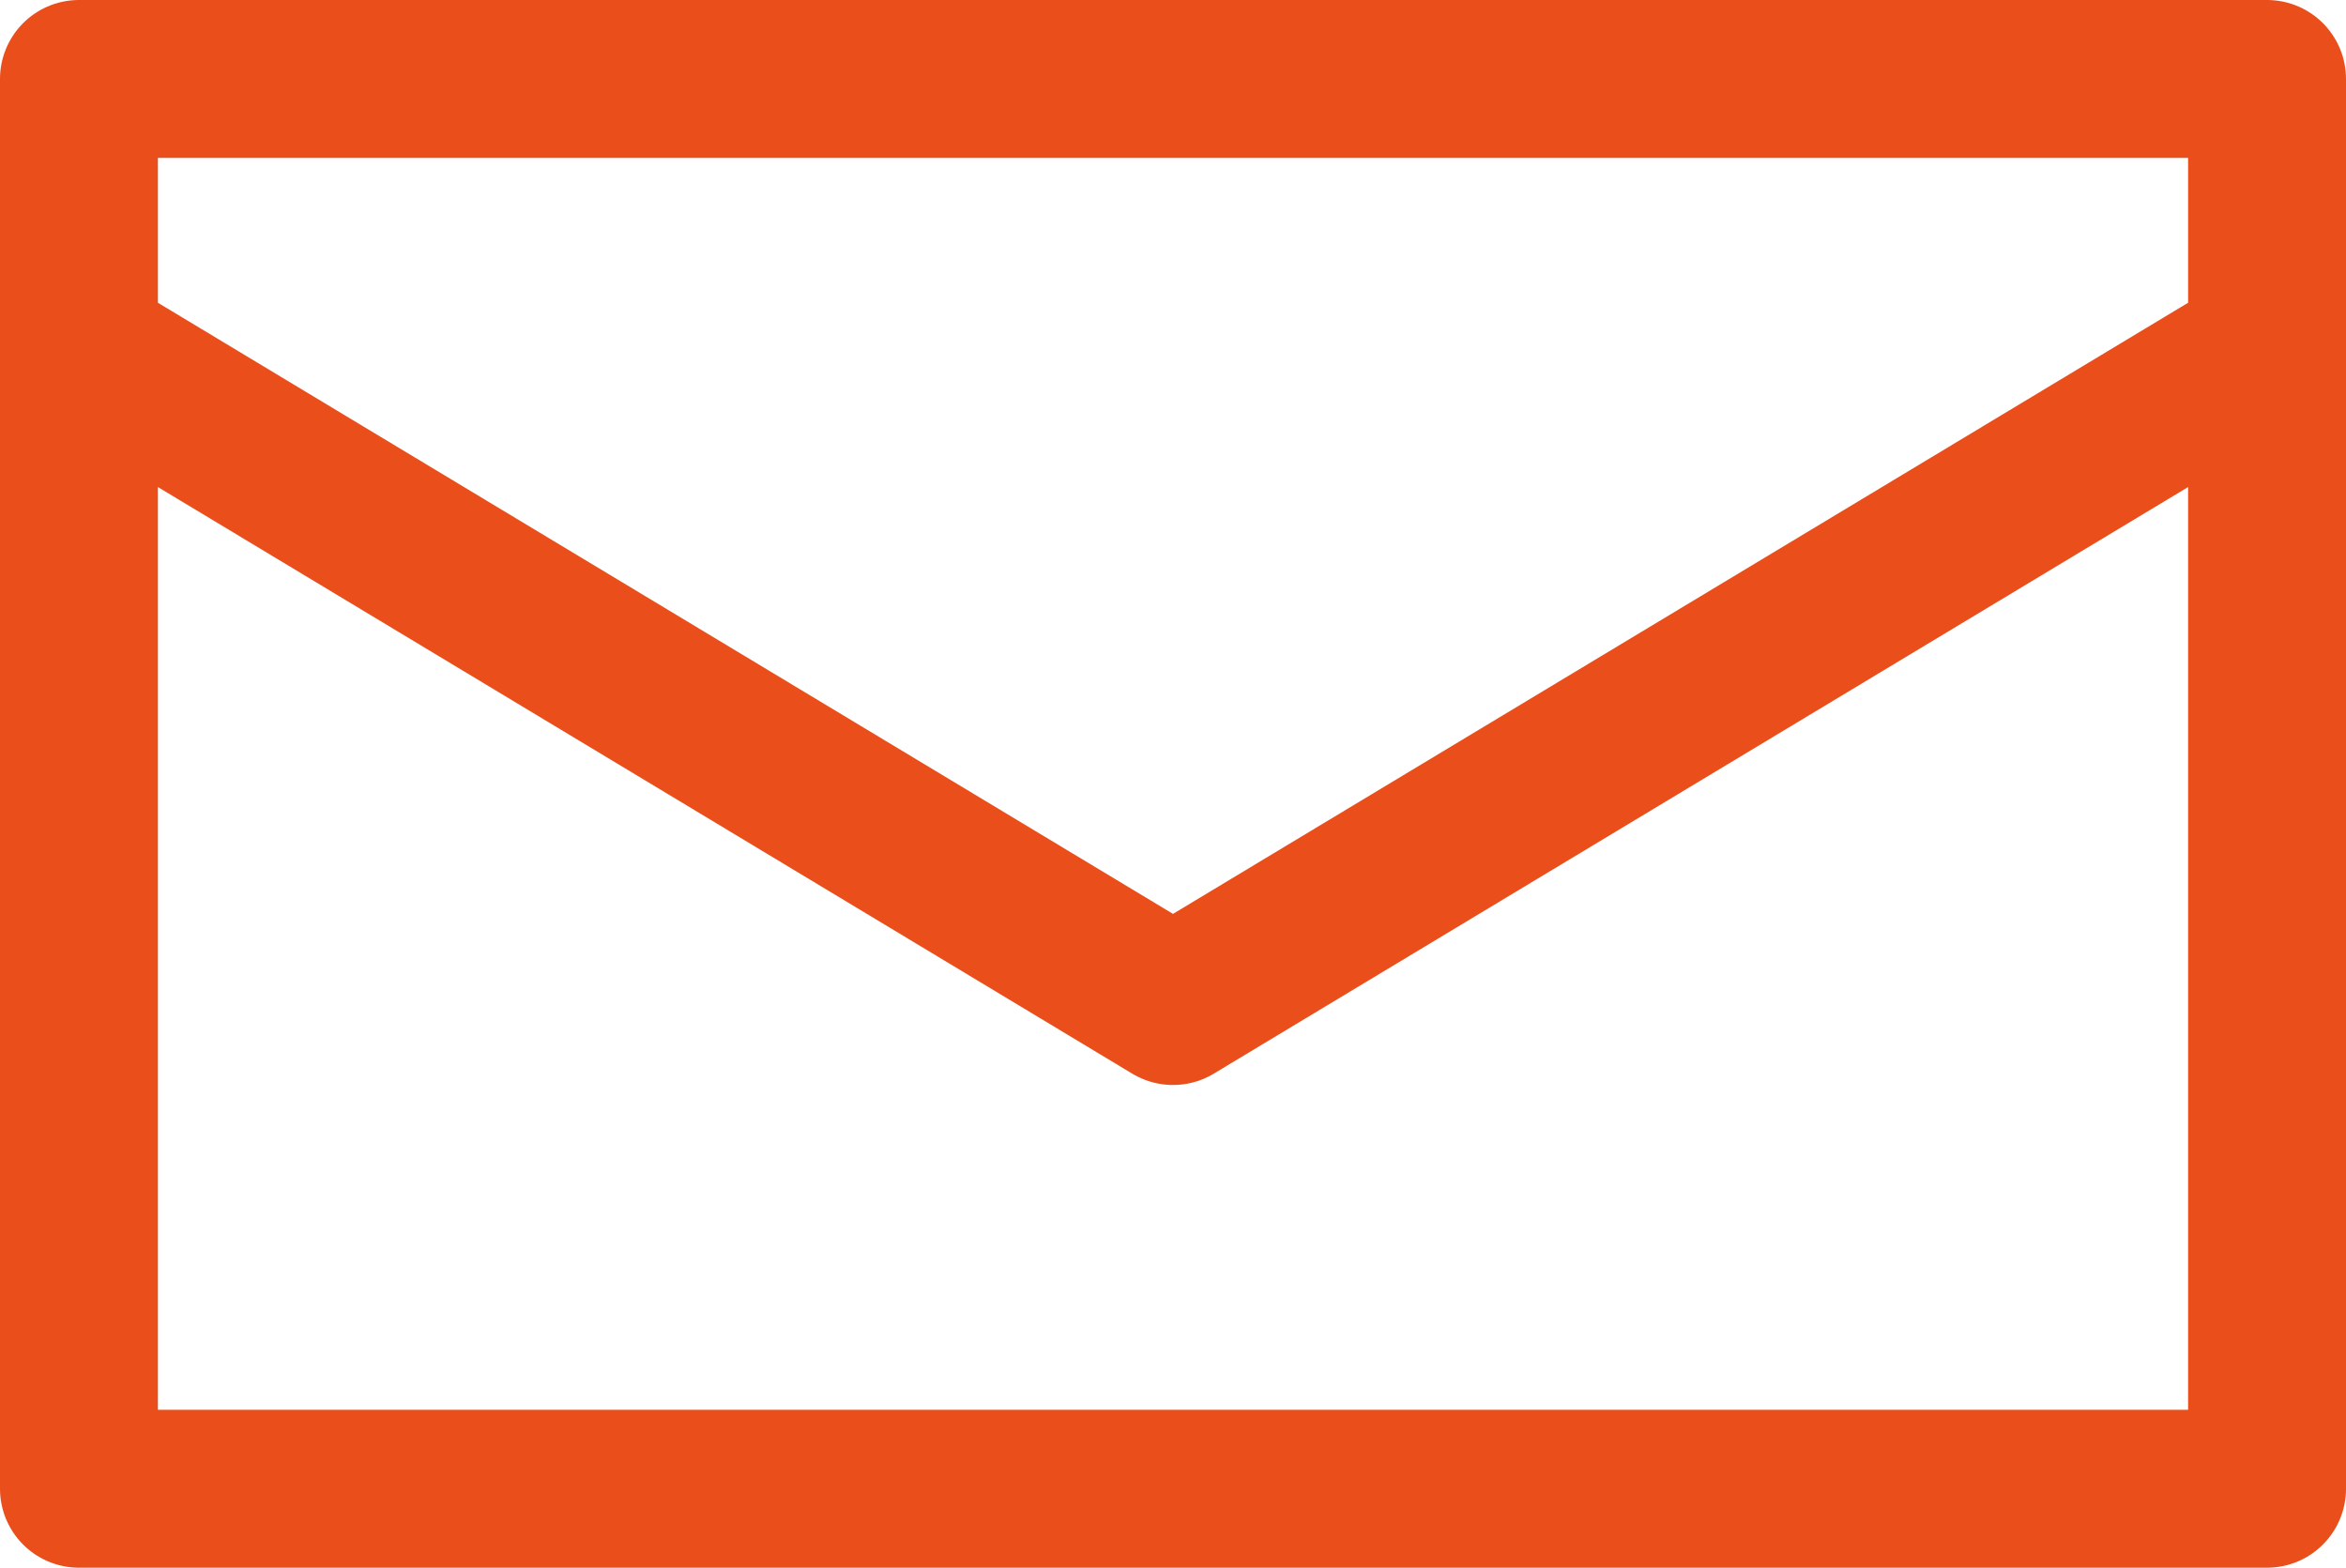 <?xml version="1.0" encoding="UTF-8"?><svg id="uuid-cbb57ab9-1699-4bdf-bacd-d3b6299fbe3f" xmlns="http://www.w3.org/2000/svg" viewBox="0 0 10.4 6.95"><defs><style>.uuid-d1c39ae9-5282-43db-a547-fec3a4e60f15{fill:none;stroke:#e94e1b;stroke-linecap:round;stroke-linejoin:round;stroke-width:.7px;}</style></defs><g id="uuid-e3e02712-1d89-4339-a06d-0035e99ed941"><path class="uuid-d1c39ae9-5282-43db-a547-fec3a4e60f15" d="m10.05,1.54l-4.85,2.92L.35,1.54V.35h9.7v1.19Zm0,5.06H.35V.35h9.7v6.25Z"/></g></svg>